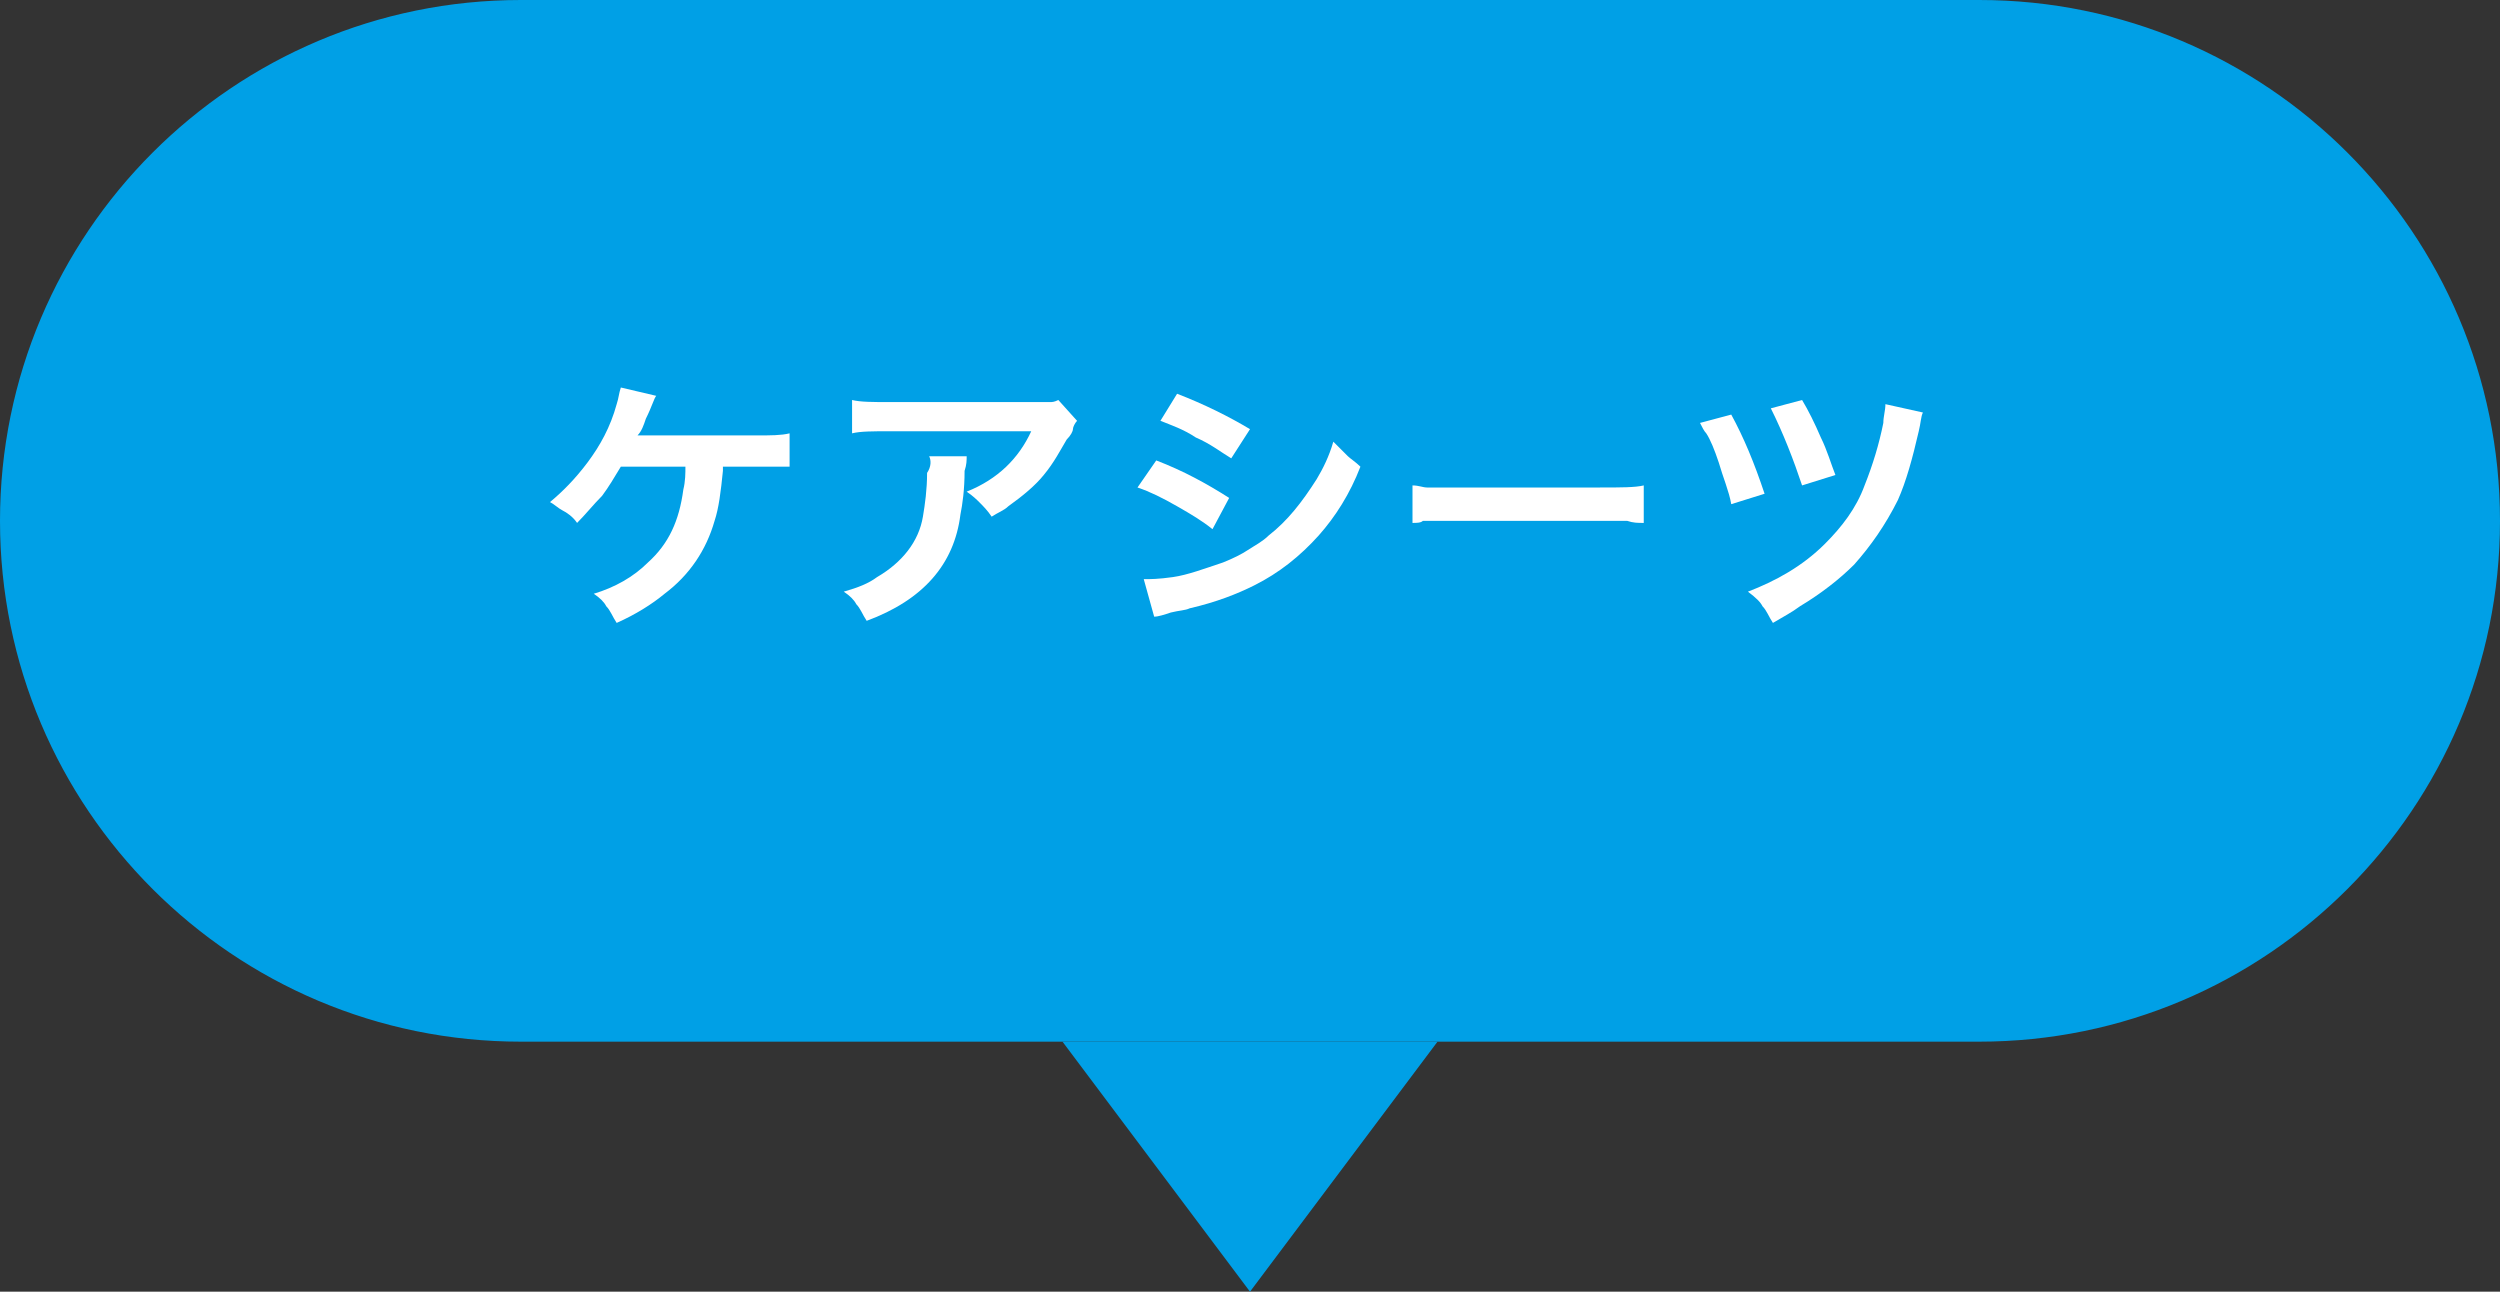 <!-- Generator: Adobe Illustrator 23.0.3, SVG Export Plug-In  -->
<svg version="1.1" xmlns="http://www.w3.org/2000/svg" xmlns:xlink="http://www.w3.org/1999/xlink" x="0px" y="0px" width="120px"
	 height="62px" viewBox="0 0 120 62" style="enable-background:new 0 0 120 62;" xml:space="preserve">
<rect x="0" y="0" width="120" height="62" fill="#333333" stroke="none"/>
<style type="text/css">
	.st0{fill:#00A0E6;}
	.st1{enable-background:new    ;}
	.st2{fill:#FFFFFF;}
</style>
<defs>
</defs>
<title>button_02_4_localnav_4_over</title>
<path class="st0" d="M25,49.5c-13.5,0-24.5-11-24.5-24.5S11.5,0.5,25,0.5h70c13.5,0,24.5,11,24.5,24.5s-11,24.5-24.5,24.5H25z"/>
<path class="st0" d="M95,1c13.3,0,24,10.7,24,24s-10.7,24-24,24H25C11.7,49,1,38.3,1,25S11.7,1,25,1H95 M95,0H25C11.2,0,0,11.2,0,25
	s11.2,25,25,25h70c13.8,0,25-11.2,25-25S108.8,0,95,0z"/>
<g class="st1">
	<path class="st2" d="M34.7,22.4l0,0.2c-0.1,1-0.2,1.8-0.4,2.4c-0.4,1.4-1.2,2.6-2.4,3.5c-0.6,0.5-1.4,1-2.3,1.4
		c-0.2-0.3-0.3-0.6-0.5-0.8c-0.1-0.2-0.3-0.4-0.6-0.6c1-0.3,1.9-0.8,2.6-1.5c1-0.9,1.5-2,1.7-3.5c0.1-0.4,0.1-0.8,0.1-1.1h-3.1
		c-0.3,0.5-0.6,1-0.9,1.4c-0.4,0.4-0.8,0.9-1.2,1.3c-0.2-0.3-0.5-0.5-0.7-0.6c-0.2-0.1-0.4-0.3-0.6-0.4c0.6-0.5,1.2-1.1,1.8-1.9
		c0.6-0.8,1.1-1.7,1.4-2.8c0.1-0.3,0.1-0.5,0.2-0.8l1.7,0.4c-0.1,0.1-0.2,0.5-0.5,1.1c-0.1,0.3-0.2,0.6-0.4,0.8c0.1,0,0.2,0,0.4,0
		c0.6,0,2.4,0,5.3,0c0.7,0,1.2,0,1.6-0.1v1.6c-0.2,0-0.6,0-1,0l-0.6,0H34.7z"/>
	<path class="st2" d="M44.6,21.9h1.8c0,0.2,0,0.4-0.1,0.7c0,0.9-0.1,1.6-0.2,2.1c-0.3,2.4-1.8,4.1-4.5,5.1c-0.2-0.3-0.3-0.6-0.5-0.8
		c-0.1-0.2-0.3-0.4-0.6-0.6c0.7-0.2,1.2-0.4,1.6-0.7c1.2-0.7,2-1.7,2.2-2.9c0.1-0.6,0.2-1.3,0.2-2.1C44.7,22.4,44.7,22.1,44.6,21.9z
		 M50.8,19.2l0.9,1c-0.1,0.1-0.2,0.3-0.2,0.4c0,0.1-0.1,0.3-0.3,0.5c-0.3,0.5-0.6,1.1-1.1,1.7c-0.4,0.5-1,1-1.7,1.5
		c-0.2,0.2-0.5,0.3-0.8,0.5c-0.2-0.3-0.4-0.5-0.6-0.7c-0.1-0.1-0.3-0.3-0.6-0.5c1.5-0.6,2.5-1.6,3.1-2.9h-6.8c-0.8,0-1.4,0-1.8,0.1
		v-1.6c0.4,0.1,1,0.1,1.8,0.1h6.8c0.5,0,0.7,0,0.9,0C50.5,19.3,50.6,19.3,50.8,19.2z"/>
	<path class="st2" d="M54.6,23.4l0.9-1.3c1.3,0.5,2.4,1.1,3.5,1.8l-0.8,1.5c-0.5-0.4-1-0.7-1.7-1.1C55.8,23.9,55.2,23.6,54.6,23.4z
		 M55.4,29.6l-0.5-1.8c0.3,0,0.7,0,1.4-0.1c0.7-0.1,1.5-0.4,2.4-0.7c0.5-0.2,0.9-0.4,1.2-0.6c0.3-0.2,0.7-0.4,1-0.7
		c0.9-0.7,1.6-1.6,2.3-2.7c0.3-0.5,0.6-1.1,0.8-1.8c0.3,0.3,0.5,0.5,0.7,0.7c0.1,0.1,0.4,0.3,0.6,0.5c-0.5,1.3-1.2,2.4-2,3.3
		c-0.9,1-1.9,1.8-3.1,2.4c-0.8,0.4-1.8,0.8-3.1,1.1c-0.2,0.1-0.5,0.1-0.9,0.2C55.9,29.5,55.6,29.6,55.4,29.6z M55.7,20.2l0.8-1.3
		c1.3,0.5,2.5,1.1,3.5,1.7L59.1,22c-0.5-0.3-1-0.7-1.7-1C56.8,20.6,56.2,20.4,55.7,20.2z"/>
	<path class="st2" d="M67.8,25.1v-1.8c0.3,0,0.5,0.1,0.7,0.1c0.2,0,0.7,0,1.4,0h6.9c1,0,1.7,0,2.1-0.1v1.8c-0.3,0-0.5,0-0.8-0.1
		c-0.2,0-0.7,0-1.4,0h-6.9c-0.8,0-1.3,0-1.5,0C68.2,25.1,68,25.1,67.8,25.1z"/>
	<path class="st2" d="M81.6,20.3l1.5-0.4c0.6,1.1,1.1,2.3,1.6,3.8l-1.6,0.5c-0.1-0.6-0.4-1.3-0.6-2c-0.2-0.6-0.4-1.1-0.6-1.4
		C81.8,20.7,81.7,20.5,81.6,20.3z M85.1,29.9c-0.2-0.3-0.3-0.6-0.5-0.8c-0.1-0.2-0.3-0.4-0.7-0.7c1.3-0.5,2.6-1.2,3.7-2.3
		c0.8-0.8,1.5-1.7,1.9-2.8c0.4-1,0.7-2,0.9-3c0-0.3,0.1-0.6,0.1-0.9l1.8,0.4c-0.1,0.2-0.1,0.5-0.2,0.9c-0.3,1.3-0.6,2.4-1,3.3
		c-0.6,1.2-1.3,2.2-2.1,3.1c-0.7,0.7-1.6,1.4-2.6,2C86,29.4,85.6,29.6,85.1,29.9z M85,19.6l1.5-0.4c0.3,0.5,0.6,1.1,0.9,1.8
		c0.3,0.6,0.5,1.3,0.7,1.8l-1.6,0.5C86.1,22.1,85.6,20.8,85,19.6z"/>
</g>
<polyline class="st0" points="69,50 60,62 51,50 "/>
</svg>
